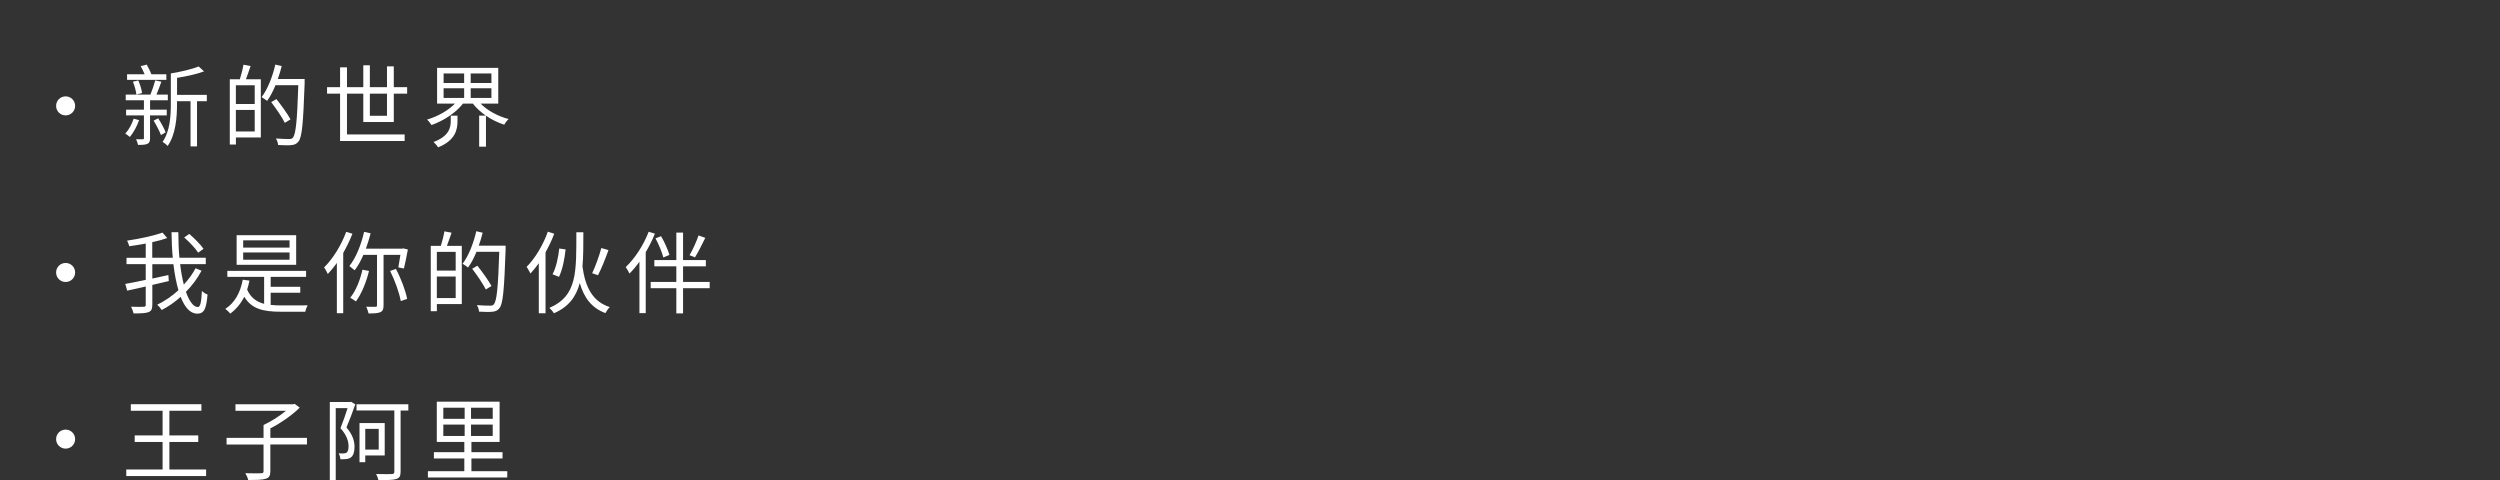 <?xml version="1.0" encoding="UTF-8"?>
<svg id="_レイヤー_2" data-name="レイヤー 2" xmlns="http://www.w3.org/2000/svg" viewBox="0 0 691.16 132.73">
  <rect x="0" y="0" width="691.16" height="132.73" fill="#333333" stroke="none"/>
  <defs>
    <style>
      .cls-1 {
        fill: none;
      }

      .cls-2 {
        fill: #fff;
      }
    </style>
  </defs>
  <g id="_レイヤー_3" data-name="レイヤー 3">
    <g>
      <rect class="cls-1" width="691.16" height="32.17"/>
      <g>
        <path class="cls-2" d="m20.77,29.27c0,1.46-1.17,2.63-2.63,2.63s-2.63-1.17-2.63-2.63,1.17-2.63,2.63-2.63,2.63,1.17,2.63,2.63Z"/>
        <path class="cls-2" d="m38.45,33.21c-.57,1.71-1.59,3.5-2.55,4.66-.3-.25-.89-.72-1.26-.94.99-1.07,1.81-2.58,2.31-4.12l1.51.4Zm3.03-1.31v6.3c0,.87-.15,1.29-.72,1.56s-1.41.3-2.6.3c-.07-.45-.3-1.09-.55-1.56.84.02,1.61.02,1.88,0,.25,0,.3-.07.3-.32v-6.27h-4.93v-1.59h4.93v-2.6h-5.03v-1.56h6.82c.47-1.14,1.04-2.8,1.34-3.94l1.69.37c-.42,1.19-.92,2.53-1.36,3.57h3.15v1.56h-4.91v2.6h4.61v1.59h-4.61Zm4.51-9.82h-10.86v-1.54h4.86c-.32-.74-.72-1.59-1.09-2.26l1.66-.42c.47.84.99,1.86,1.31,2.68h4.12v1.54Zm-7.76.17c.5,1.07.94,2.53,1.04,3.47l-1.56.42c-.1-.94-.5-2.43-.97-3.55l1.49-.35Zm5.5,10.46c.79,1.21,1.69,2.83,2.06,3.89l-1.29.74c-.4-1.07-1.26-2.75-2.03-3.99l1.26-.64Zm13.44-4.74h-2.7v12.5h-1.79v-12.5h-3.74v.79c0,3.55-.32,8.38-2.58,11.58-.32-.35-1.02-.89-1.41-1.12,2.06-2.98,2.28-7.17,2.28-10.46v-8.46c2.75-.45,5.93-1.19,7.69-1.93l1.49,1.36c-2.03.77-4.88,1.39-7.46,1.79v4.71h8.23v1.74Z"/>
        <path class="cls-2" d="m69.28,18.26c-.42,1.21-.87,2.58-1.29,3.65h4.12v16.09h-6.89v1.96h-1.69v-18.05h2.78c.37-1.19.82-2.85.99-4.02l1.98.37Zm1.14,5.31h-5.21v5.18h5.21v-5.18Zm0,12.77v-5.95h-5.21v5.95h5.21Zm13.81-13.56c-.4,11.31-.72,15.12-1.71,16.34-.55.69-1.12.92-1.96.99-.87.1-2.28.05-3.67-.02-.05-.55-.27-1.29-.62-1.81,1.61.15,3.1.15,3.67.15.5,0,.77-.05,1.02-.37.82-.87,1.19-4.64,1.51-14.51h-6.3c-.69,1.66-1.46,3.17-2.33,4.34-.32-.3-1.12-.79-1.51-1.04,1.66-2.18,3-5.6,3.79-9l1.76.42c-.3,1.21-.65,2.41-1.07,3.57h7.41v.94Zm-5.48,11.18c-.74-1.49-2.41-3.94-3.77-5.73l1.44-.84c1.39,1.76,3.1,4.14,3.89,5.6l-1.56.97Z"/>
        <path class="cls-2" d="m100.44,33.73v-7.84h-4.51v11.28h15.94v1.81h-17.85v-13.09h-3.6v-1.79h3.6v-5.48h1.91v5.48h4.51v-6.05h1.81v6.05h4.74v-5.75h1.88v5.75h3.69v1.79h-3.69v7.84h-8.43Zm1.81-7.84v6.12h4.74v-6.12h-4.74Z"/>
        <path class="cls-2" d="m132.88,28.65c1.86,1.91,4.79,3.5,7.74,4.26-.42.37-.97,1.09-1.21,1.56-1.76-.55-3.5-1.41-5.06-2.48v8.55h-1.88v-8.58h1.83c-1.36-.97-2.63-2.08-3.57-3.32h-2.73c-2.03,2.6-5.46,4.79-8.7,5.93-.3-.47-.82-1.14-1.24-1.51,2.85-.82,5.83-2.48,7.71-4.41h-4.93v-9.89h16.91v9.89h-4.86Zm-8.26,3.32h1.86v1.51c0,2.36-.57,5.33-5.36,7.26-.27-.47-.87-1.12-1.26-1.49,4.31-1.59,4.76-3.99,4.76-5.85v-1.44Zm-1.98-9.03h5.68v-2.63h-5.68v2.63Zm0,4.14h5.68v-2.68h-5.68v2.68Zm13.22-6.77h-5.73v2.63h5.73v-2.63Zm0,4.09h-5.73v2.68h5.73v-2.68Z"/>
        <path class="cls-2" d="m20.77,75.33c0,1.46-1.17,2.63-2.63,2.63s-2.63-1.17-2.63-2.63,1.17-2.63,2.63-2.63,2.63,1.17,2.63,2.63Z"/>
        <path class="cls-2" d="m55.71,74.86c-1.12,2.11-2.58,4.07-4.31,5.83.94,2.6,2.06,4.19,3.3,4.19.67,0,.97-1.26,1.12-4.44.4.4,1.04.82,1.56.99-.35,4.09-.99,5.28-2.85,5.28-1.96,0-3.45-1.74-4.59-4.64-1.61,1.44-3.37,2.68-5.23,3.64-.27-.45-.79-1.07-1.26-1.46,2.08-1.02,4.12-2.38,5.88-4.02-.6-2.06-1.07-4.51-1.39-7.19h-5.83v3.97c1.46-.32,2.98-.64,4.44-.97l.12,1.66c-1.51.37-3.05.72-4.56,1.07v5.5c0,1.19-.3,1.74-1.07,2.03-.77.3-2.11.35-4.12.35-.1-.5-.42-1.34-.69-1.86,1.59.07,3.05.05,3.47.02.45,0,.59-.12.59-.57v-5.03c-1.86.4-3.65.82-5.13,1.14l-.52-1.86c1.49-.25,3.5-.67,5.65-1.12v-4.34h-5.31v-1.76h5.31v-3.94c-1.54.3-3.1.54-4.56.74-.1-.45-.35-1.09-.6-1.54,3.47-.52,7.46-1.36,9.79-2.23l1.31,1.51c-1.19.42-2.63.82-4.14,1.14v4.31h5.68c-.22-2.26-.32-4.64-.35-7.07h1.88c0,2.48.1,4.86.3,7.07h7.29v1.76h-7.09c.25,2.11.6,4.02,1.02,5.65,1.31-1.41,2.41-2.93,3.25-4.51l1.64.67Zm-.92-5.01c-.74-1.17-2.43-2.95-3.87-4.21l1.41-.97c1.41,1.21,3.15,2.95,3.94,4.12l-1.49,1.07Z"/>
        <path class="cls-2" d="m74.81,84.29c.89.1,1.88.15,2.93.15.92,0,6.05,0,7.31-.02-.25.42-.55,1.21-.64,1.76h-6.74c-4.98,0-8.13-.79-10.14-4.14-.97,1.93-2.26,3.47-3.87,4.66-.25-.32-.97-1.02-1.36-1.31,2.58-1.66,4.14-4.44,4.81-8.06l1.86.25c-.17.87-.4,1.69-.64,2.48.97,2.23,2.55,3.37,4.69,3.94v-7.46h-10.17v-1.66h21.77v1.66h-9.79v2.75h8.18v1.64h-8.18v3.37Zm7.07-11.08h-16.46v-8.18h16.46v8.18Zm-1.83-6.77h-12.82v2.01h12.82v-2.01Zm0,3.35h-12.82v2.01h12.82v-2.01Z"/>
        <path class="cls-2" d="m97.44,64.62c-.72,1.83-1.59,3.62-2.55,5.31v16.66h-1.76v-13.91c-.79,1.14-1.66,2.16-2.5,3.07-.2-.45-.69-1.39-1.04-1.81,2.43-2.38,4.74-6.08,6.12-9.84l1.74.52Zm8.6,5.85v13.94c0,1.04-.22,1.59-.87,1.88-.67.32-1.71.37-3.27.37-.1-.52-.4-1.34-.64-1.86,1.17.05,2.23.02,2.55.02s.42-.1.42-.42v-13.94h-3.77c-.69,1.64-1.51,3.1-2.41,4.26-.3-.27-1.07-.89-1.46-1.17,1.81-2.28,3.25-5.83,4.07-9.45l1.81.4c-.37,1.44-.82,2.88-1.31,4.24h10.04l.3-.07,1.26.3c-.32,1.81-.77,3.94-1.09,5.26l-1.54-.3c.15-.89.37-2.21.57-3.47h-4.66Zm-4.02,4.44c-.79,3.25-2.11,6.37-3.62,8.43-.35-.3-1.14-.77-1.59-1.02,1.56-1.88,2.73-4.83,3.4-7.76l1.81.35Zm7.44-.55c1.41,2.63,2.68,6.03,3.1,8.28l-1.76.59c-.4-2.26-1.64-5.73-2.95-8.33l1.61-.55Z"/>
        <path class="cls-2" d="m124.84,64.33c-.42,1.21-.87,2.58-1.29,3.65h4.12v16.09h-6.89v1.96h-1.69v-18.05h2.78c.37-1.19.82-2.85.99-4.02l1.98.37Zm1.14,5.31h-5.21v5.18h5.21v-5.18Zm0,12.77v-5.95h-5.21v5.95h5.21Zm13.81-13.56c-.4,11.31-.72,15.13-1.71,16.34-.55.69-1.12.92-1.96.99-.87.1-2.28.05-3.67-.02-.05-.55-.27-1.29-.62-1.81,1.61.15,3.1.15,3.67.15.5,0,.77-.05,1.02-.37.82-.87,1.19-4.64,1.51-14.51h-6.3c-.69,1.66-1.46,3.17-2.33,4.34-.32-.3-1.12-.79-1.51-1.04,1.66-2.18,3-5.6,3.79-9l1.76.42c-.3,1.21-.65,2.41-1.07,3.57h7.41v.94Zm-5.48,11.18c-.74-1.49-2.41-3.94-3.77-5.73l1.44-.84c1.39,1.76,3.1,4.14,3.89,5.6l-1.56.97Z"/>
        <path class="cls-2" d="m153.22,64.62c-.64,1.74-1.49,3.5-2.4,5.13v16.86h-1.86v-13.84c-.74,1.04-1.54,2.01-2.31,2.85-.2-.4-.74-1.41-1.07-1.83,2.36-2.36,4.56-6.03,5.88-9.74l1.76.57Zm8.06-.4c0,3.54,0,6.69-.25,9.47.79,5.73,2.8,9.7,7.56,11.21-.42.37-.94,1.12-1.22,1.66-3.82-1.44-5.9-4.22-7.09-8.31-.99,3.77-3.02,6.55-7.14,8.36-.27-.47-.84-1.12-1.26-1.49,7.76-3.3,7.44-9.92,7.46-20.9h1.93Zm-8.53,11.6c.97-1.71,1.61-4.69,1.86-7.12l1.76.25c-.25,2.53-.87,5.63-1.83,7.59l-1.79-.72Zm15.47-6.67c-.84,2.36-1.96,5.16-2.9,6.94l-1.61-.55c.87-1.81,1.98-4.83,2.53-6.97l1.98.57Z"/>
        <path class="cls-2" d="m181.05,64.6c-.69,1.74-1.56,3.5-2.53,5.11v16.86h-1.74v-14.21c-.89,1.24-1.81,2.33-2.75,3.27-.17-.4-.72-1.36-1.04-1.79,2.5-2.36,4.91-6.03,6.35-9.77l1.71.52Zm15.15,15.08h-7.36v6.97h-1.86v-6.97h-7.09v-1.74h7.09v-4.31h-6.08v-1.74h6.08v-7.59h1.86v7.59h6.3v1.74h-6.3v4.31h7.36v1.74Zm-12.82-8.5c-.32-1.36-1.24-3.6-2.16-5.28l1.54-.6c.97,1.64,1.93,3.82,2.31,5.18l-1.69.69Zm11.6-5.41c-.89,1.83-1.98,3.99-2.85,5.38l-1.49-.6c.84-1.44,1.93-3.79,2.48-5.46l1.86.67Z"/>
        <path class="cls-2" d="m20.77,121.4c0,1.46-1.17,2.63-2.63,2.63s-2.63-1.17-2.63-2.63,1.17-2.63,2.63-2.63,2.63,1.17,2.63,2.63Z"/>
        <path class="cls-2" d="m56.98,129.8v1.81h-22.07v-1.81h10.04v-7.61h-7.71v-1.81h7.71v-6.82h-8.78v-1.81h19.51v1.81h-8.85v6.82h7.98v1.81h-7.98v7.61h10.14Z"/>
        <path class="cls-2" d="m84.86,122.88h-10.12v7.39c0,1.24-.32,1.81-1.26,2.08-.92.32-2.48.35-4.86.35-.12-.55-.47-1.36-.79-1.88,2.01.07,3.82.05,4.36.02.5-.02.67-.15.67-.59v-7.36h-10.22v-1.83h10.22v-3.57c2.06-.94,4.46-2.48,6.2-3.92h-13.96v-1.81h15.97l.4-.1,1.39,1.04c-2.11,2.08-5.28,4.29-8.11,5.73v2.63h10.12v1.83Z"/>
        <path class="cls-2" d="m98.23,111.78c-.72,2.03-1.61,4.44-2.45,6.4,1.79,2.06,2.23,3.84,2.23,5.38,0,1.31-.3,2.4-.99,2.88-.32.27-.79.42-1.26.47-.5.07-1.14.07-1.66.05-.02-.47-.2-1.17-.47-1.64.57.05,1.04.07,1.44.03.3-.03.57-.08.77-.22.37-.27.52-.97.52-1.74,0-1.34-.45-3.03-2.23-5.01.72-1.79,1.46-3.92,1.96-5.55h-3.27v19.91h-1.64v-21.6h5.6l.27-.07,1.19.72Zm14.65,1.71h-2.13v16.91c0,1.29-.35,1.76-1.21,2.03-.89.3-2.41.3-4.93.27-.1-.47-.37-1.17-.62-1.66,1.93.05,3.79.05,4.31.02.52-.02.72-.17.72-.67v-16.91h-10.46v-1.71h14.33v1.71Zm-11.9,12.42v1.88h-1.59v-10.83h6.97v8.95h-5.38Zm0-7.34v5.73h3.72v-5.73h-3.72Z"/>
        <path class="cls-2" d="m140.24,130.27v1.74h-21.94v-1.74h10.07v-3.52h-8.41v-1.74h8.41v-2.83h-7.61v-11.13h17.36v11.13h-7.79v2.83h8.6v1.74h-8.6v3.52h9.92Zm-17.68-14.48h5.9v-3.07h-5.9v3.07Zm0,4.74h5.9v-3.15h-5.9v3.15Zm13.66-7.81h-6v3.07h6v-3.07Zm0,4.66h-6v3.15h6v-3.15Z"/>
      </g>
    </g>
  </g>
</svg>